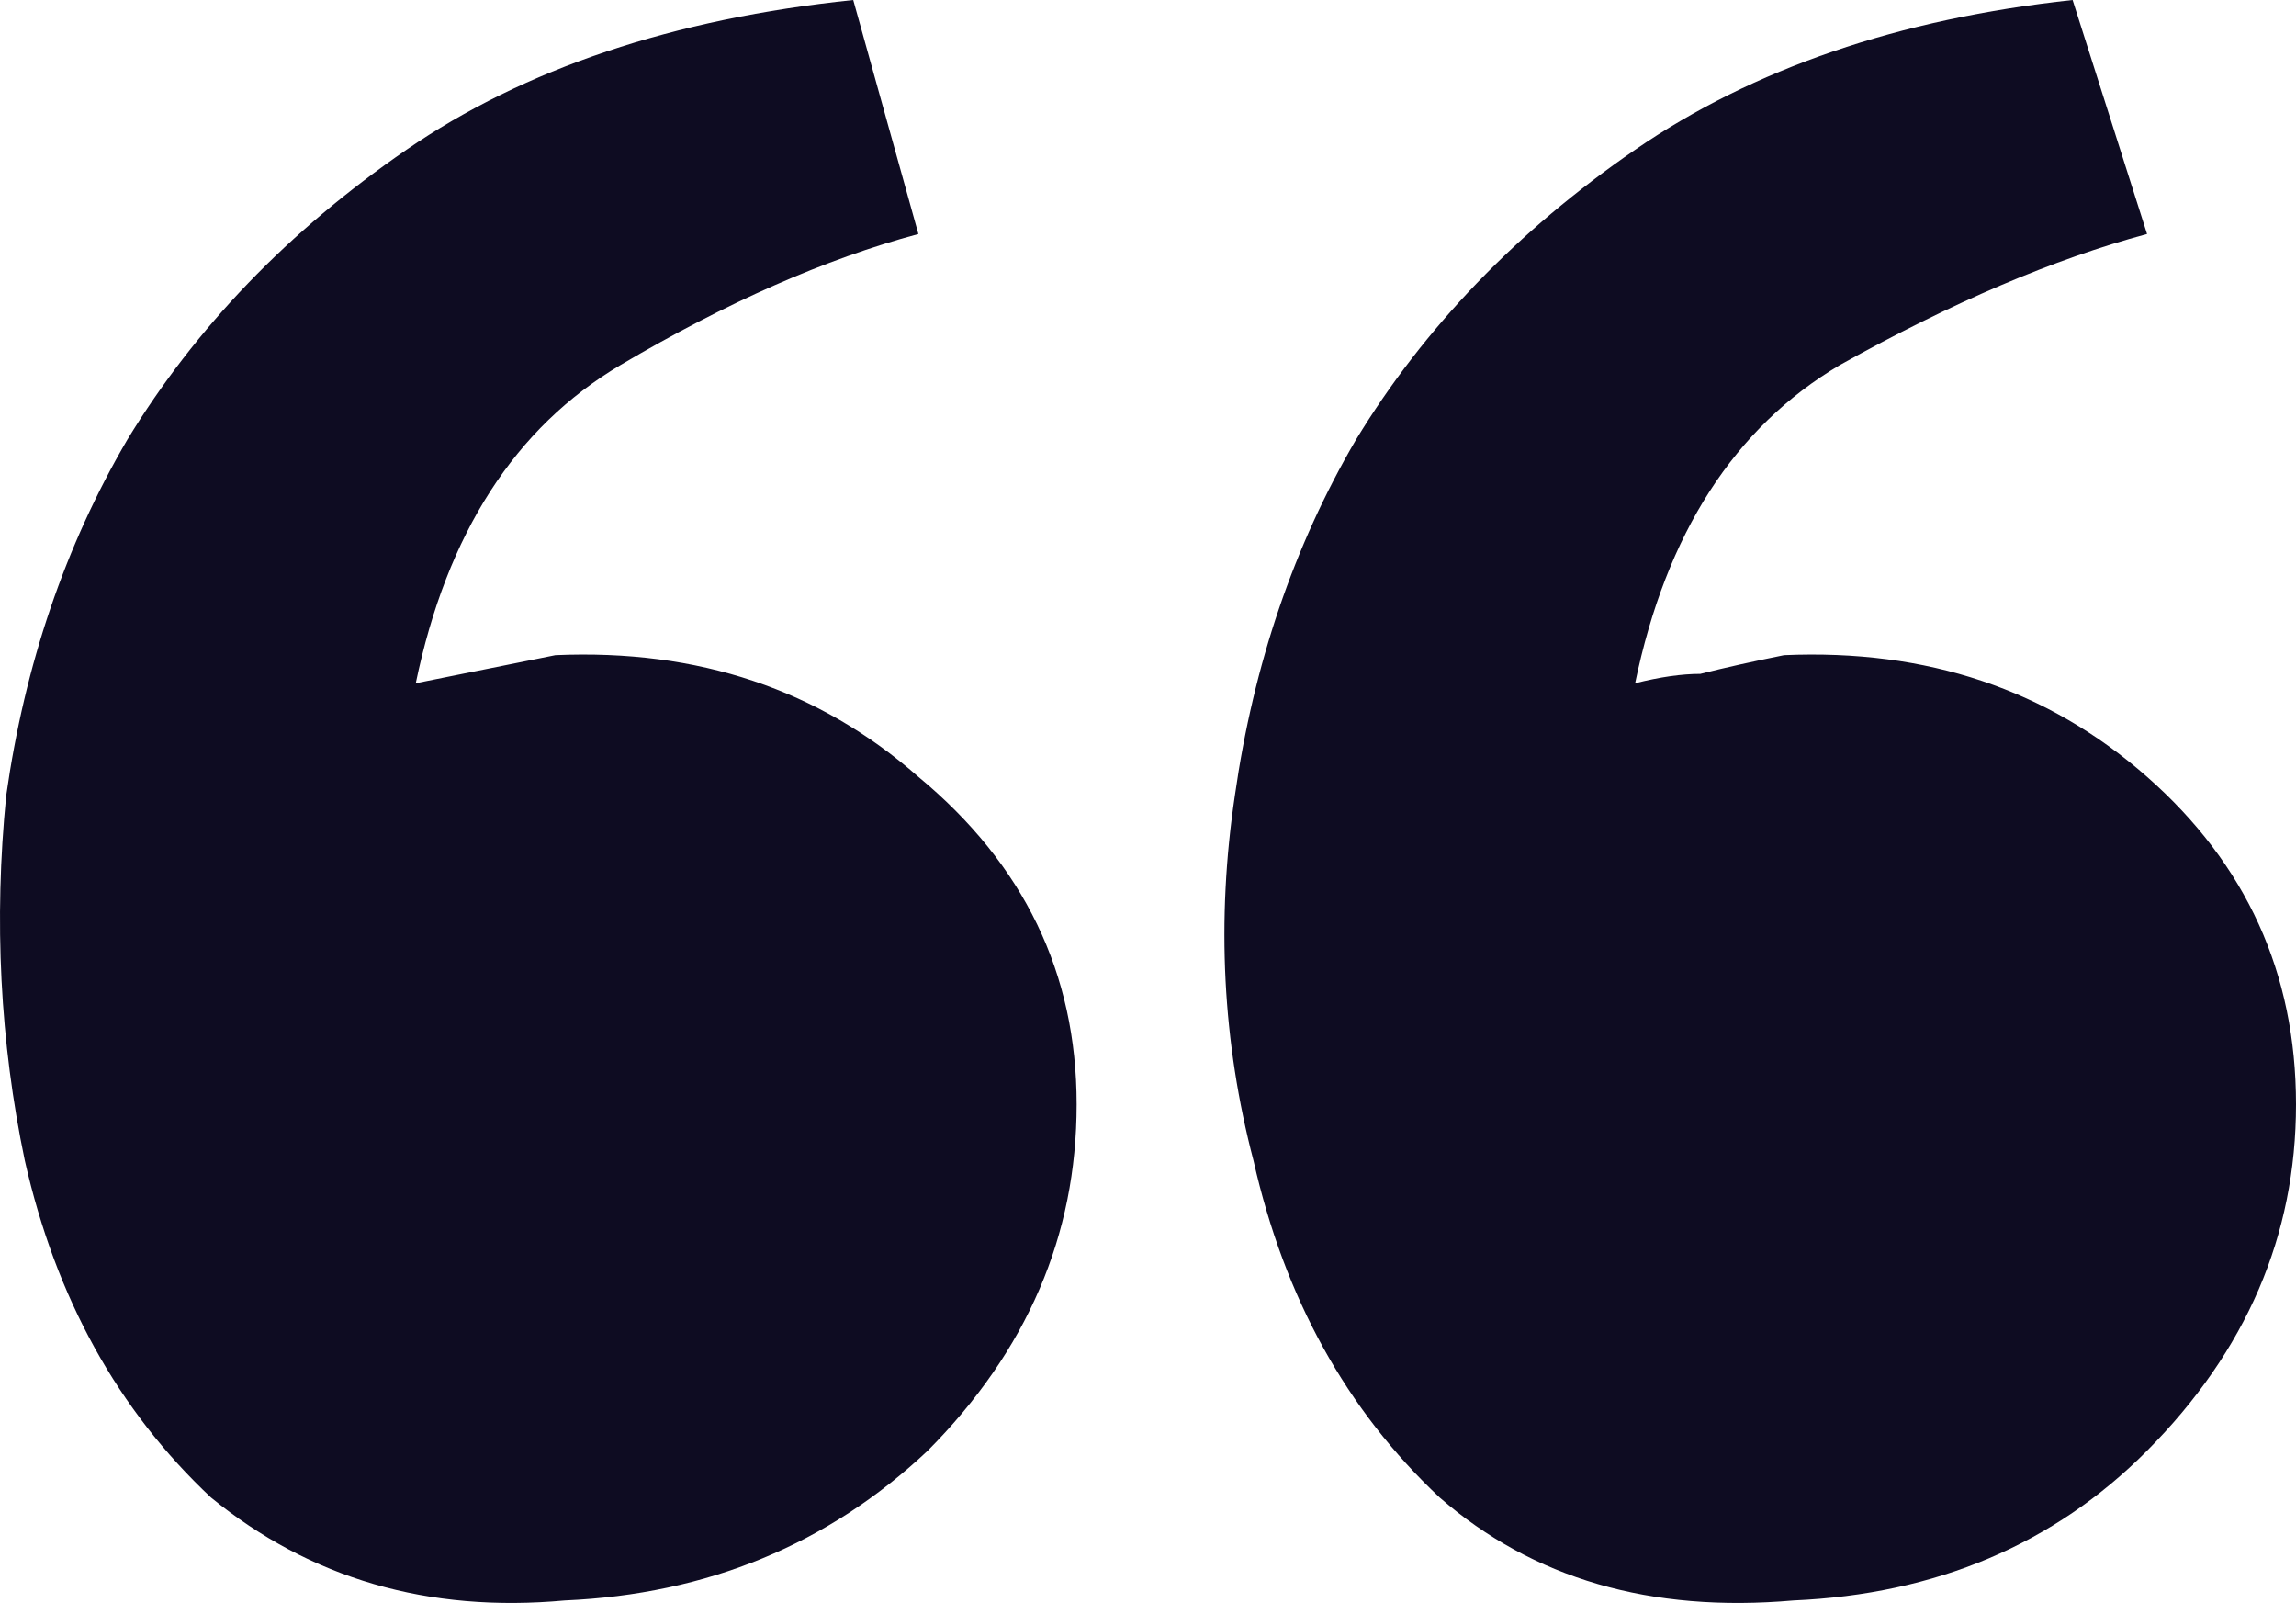 <?xml version="1.0" encoding="UTF-8"?> <svg xmlns="http://www.w3.org/2000/svg" width="149" height="104" viewBox="0 0 149 104" fill="none"> <path d="M36.646 103.838C27.787 104.648 20.135 102.421 13.692 97.158C7.651 91.491 3.624 84.204 1.611 75.298C0 67.606 -0.403 59.712 0.403 51.615C1.611 43.114 4.228 35.422 8.255 28.54C12.685 21.253 18.726 14.979 26.377 9.716C34.028 4.453 43.693 1.214 55.372 0L59.6 15.181C53.559 16.8 47.116 19.634 40.27 23.682C33.424 27.731 28.995 34.613 26.981 44.328L36.042 42.507C45.304 42.102 53.157 44.733 59.6 50.401C66.446 56.069 69.869 63.153 69.869 71.654C69.869 80.156 66.647 87.645 60.204 94.122C53.761 100.195 45.908 103.433 36.646 103.838ZM116.381 103.838C107.119 104.648 99.468 102.421 93.427 97.158C87.386 91.491 83.359 84.204 81.346 75.298C79.332 67.606 78.93 59.712 80.138 51.615C81.346 43.114 83.963 35.422 87.99 28.54C92.42 21.253 98.461 14.979 106.112 9.716C113.764 4.453 123.227 1.214 134.503 0L139.335 15.181C133.295 16.8 126.65 19.634 119.401 23.682C112.555 27.731 108.126 34.613 106.112 44.328C107.723 43.924 109.132 43.721 110.341 43.721C111.951 43.316 113.764 42.912 115.777 42.507C125.039 42.102 132.892 44.733 139.335 50.401C145.778 56.069 149 63.153 149 71.654C149 80.156 145.778 87.645 139.335 94.122C133.295 100.195 125.643 103.433 116.381 103.838Z" fill="#0E0C22"></path> </svg> 